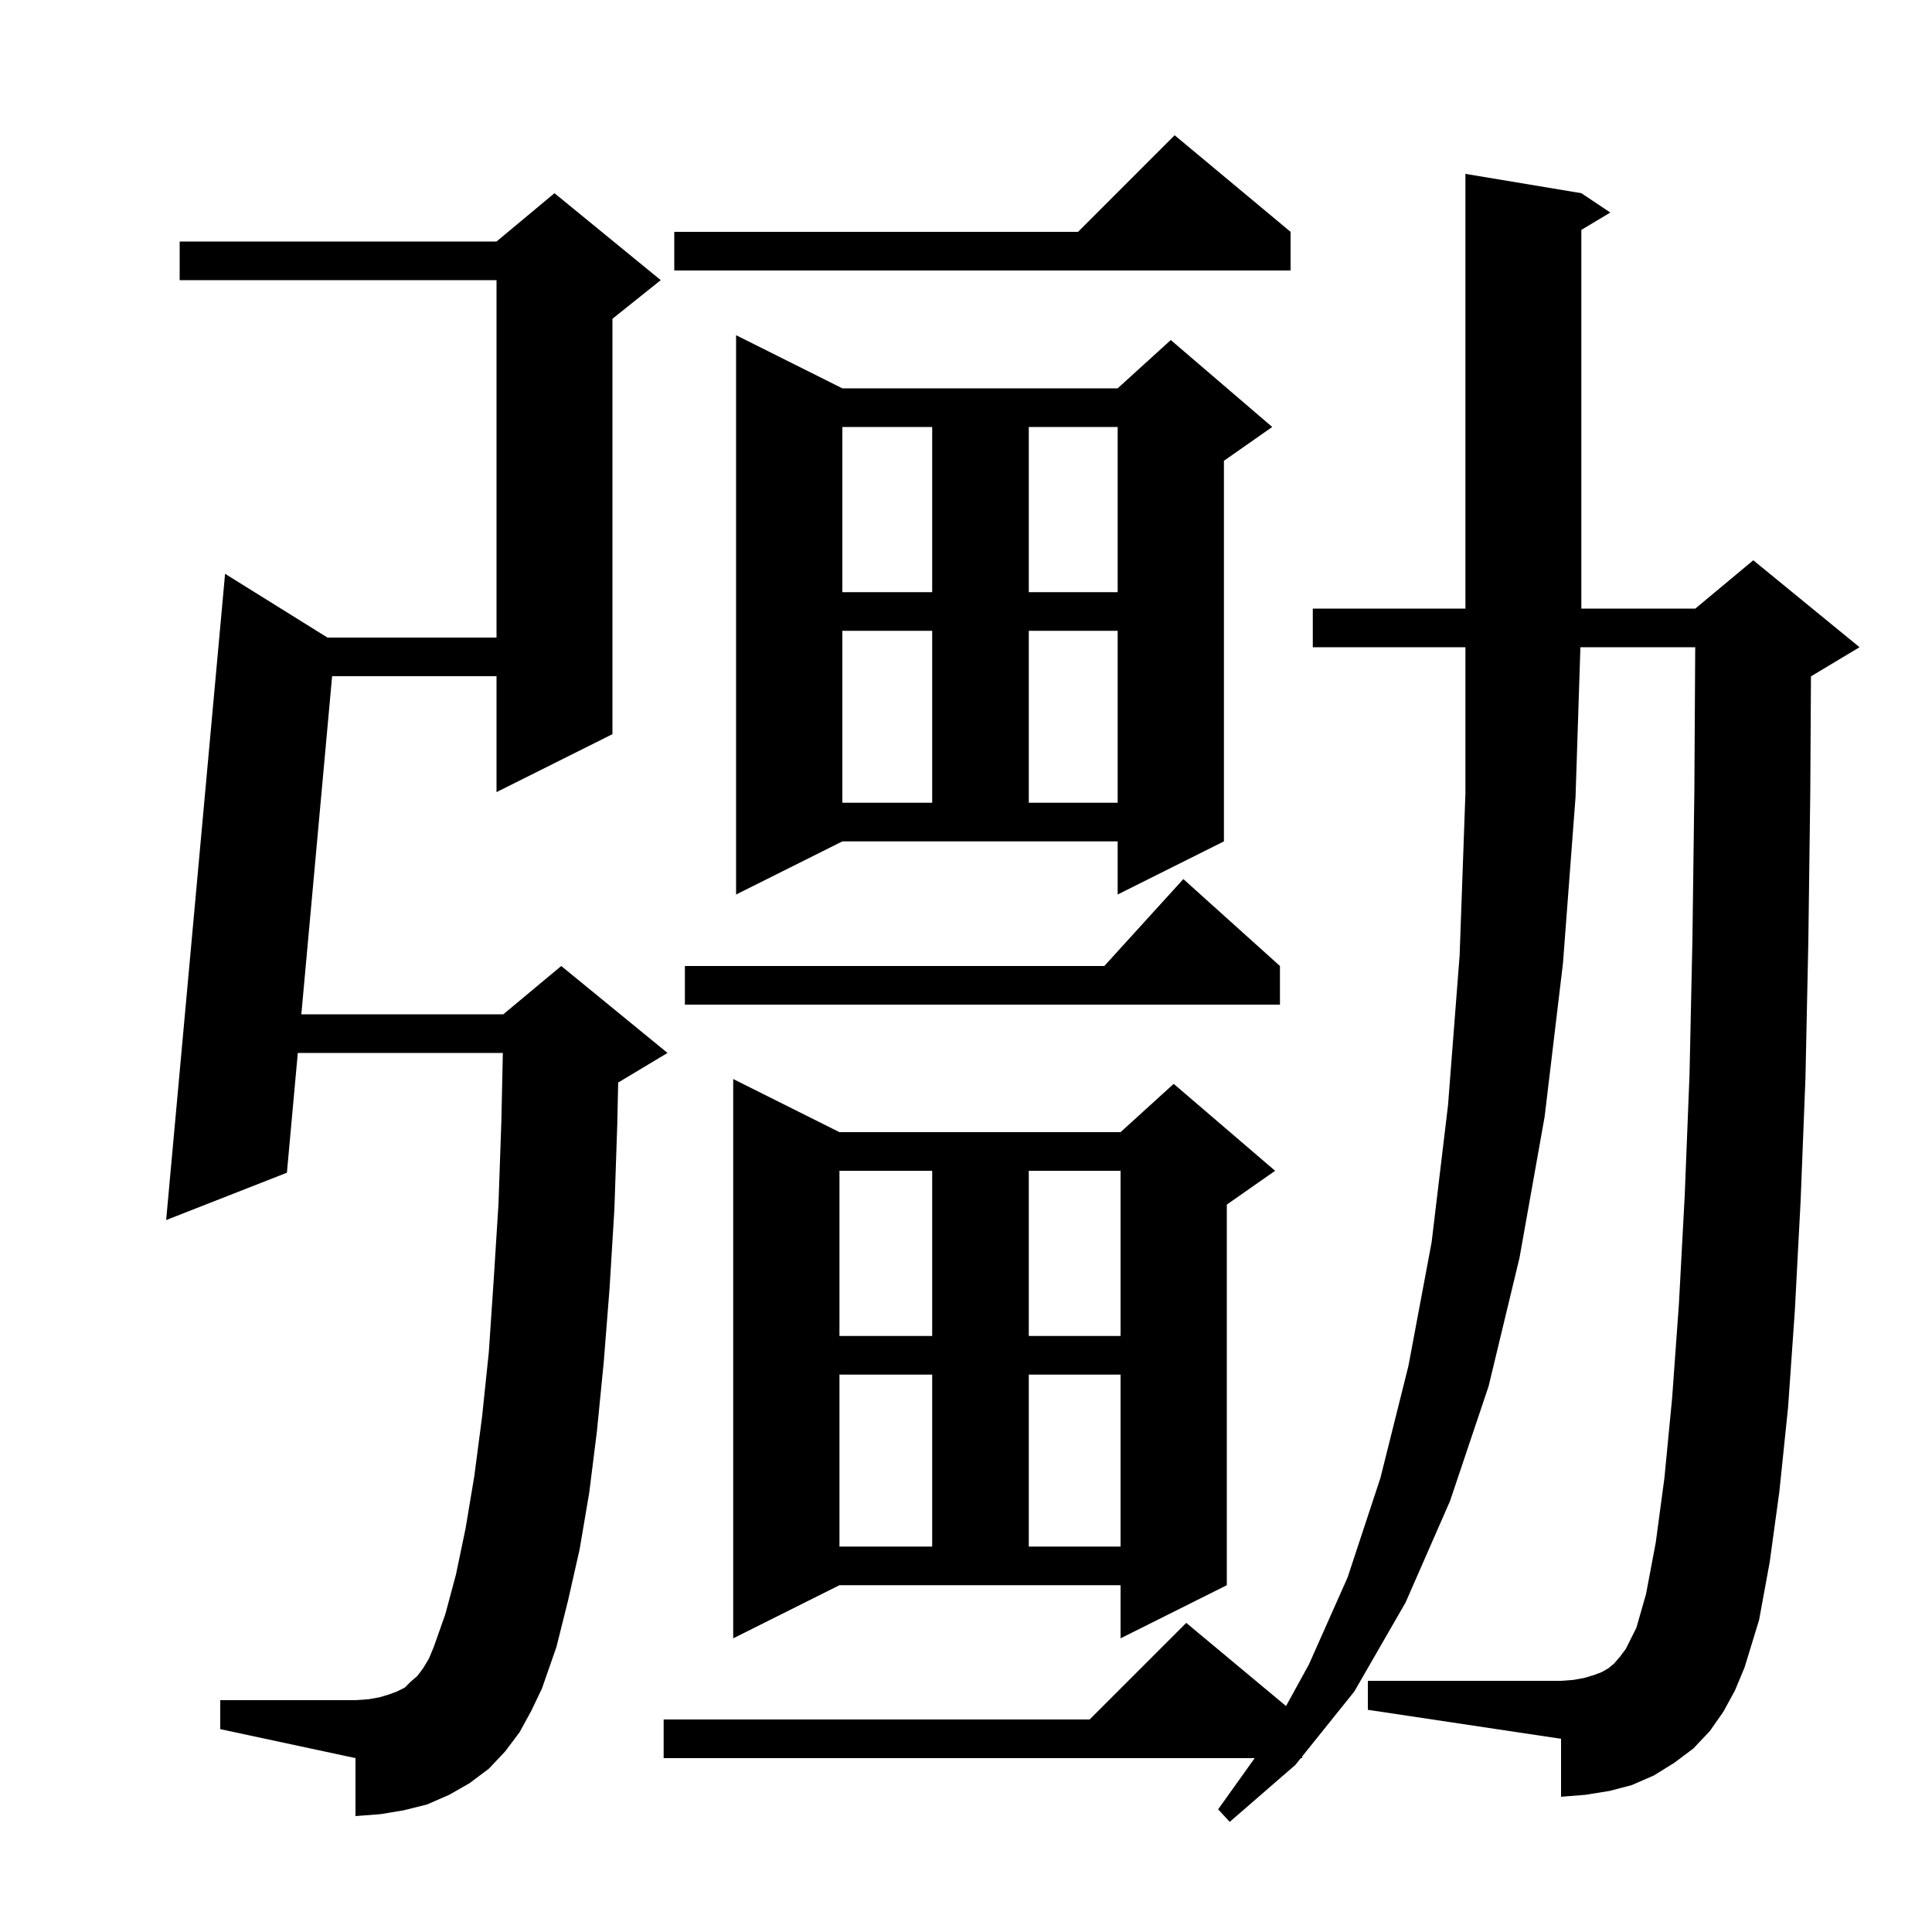 <svg xmlns="http://www.w3.org/2000/svg" xmlns:xlink="http://www.w3.org/1999/xlink" version="1.1" baseProfile="full" viewBox="0 0 200 200" width="200" height="200"><g fill="currentColor"><path d="M 178.4 177.2 L 177.0 179.2 L 175.3 181.0 L 173.3 182.5 L 171.2 183.8 L 168.9 184.8 L 166.6 185.4 L 164.1 185.8 L 161.6 186.0 L 161.6 180.0 L 141.6 177.0 L 141.6 174.0 L 161.6 174.0 L 162.9 173.9 L 164.0 173.7 L 165.0 173.4 L 165.8 173.1 L 166.5 172.7 L 167.1 172.2 L 167.7 171.5 L 168.3 170.7 L 169.4 168.5 L 170.4 165.0 L 171.4 159.7 L 172.3 153.0 L 173.1 144.7 L 173.8 135.0 L 174.4 123.8 L 174.9 111.2 L 175.2 97.2 L 175.4 81.8 L 175.488 67.0 L 163.603 67.0 L 163.1 82.5 L 161.8 99.7 L 159.9 115.6 L 157.3 130.2 L 154.1 143.5 L 150.1 155.4 L 145.5 165.9 L 140.2 175.1 L 134.8 181.828 L 134.8 182.0 L 134.662 182.0 L 134.1 182.7 L 127.3 188.6 L 126.1 187.3 L 129.886 182.0 L 68.7 182.0 L 68.7 178.0 L 112.8 178.0 L 122.8 168.0 L 133.13 176.609 L 135.5 172.3 L 139.5 163.3 L 142.9 153.0 L 145.8 141.4 L 148.2 128.6 L 149.9 114.4 L 151.1 98.9 L 151.7 82.1 L 151.7 67.0 L 135.9 67.0 L 135.9 63.0 L 151.7 63.0 L 151.7 18.0 L 163.7 20.0 L 166.7 22.0 L 163.7 23.8 L 163.7 63.0 L 175.5 63.0 L 181.5 58.0 L 192.5 67.0 L 187.5 70.0 L 187.47 70.012 L 187.4 81.9 L 187.2 97.4 L 186.9 111.6 L 186.4 124.3 L 185.8 135.7 L 185.1 145.7 L 184.2 154.4 L 183.2 161.7 L 182.1 167.7 L 180.6 172.6 L 179.6 175.0 Z M 53.8 179.3 L 52.3 181.3 L 50.6 183.1 L 48.6 184.6 L 46.5 185.8 L 44.2 186.8 L 41.8 187.4 L 39.4 187.8 L 36.8 188.0 L 36.8 182.0 L 22.8 179.0 L 22.8 176.0 L 36.8 176.0 L 38.2 175.9 L 39.3 175.7 L 40.3 175.4 L 41.1 175.1 L 41.9 174.7 L 42.5 174.1 L 43.2 173.5 L 43.8 172.7 L 44.4 171.7 L 44.9 170.5 L 46.1 167.1 L 47.2 163.0 L 48.2 158.2 L 49.1 152.8 L 49.9 146.7 L 50.6 140.0 L 51.1 132.6 L 51.6 124.7 L 51.9 116.1 L 52.054 109.0 L 30.829 109.0 L 29.7 121.4 L 17.2 126.3 L 23.3 59.4 L 33.897 66.0 L 51.4 66.0 L 51.4 29.0 L 18.6 29.0 L 18.6 25.0 L 51.4 25.0 L 57.4 20.0 L 68.4 29.0 L 63.4 33.0 L 63.4 76.0 L 51.4 82.0 L 51.4 70.0 L 34.381 70.0 L 31.194 105.0 L 52.1 105.0 L 58.1 100.0 L 69.1 109.0 L 64.1 112.0 L 63.993 112.045 L 63.9 116.4 L 63.6 125.2 L 63.1 133.4 L 62.5 141.0 L 61.8 148.1 L 61.0 154.5 L 60.0 160.4 L 58.8 165.7 L 57.6 170.5 L 56.1 174.8 L 55.0 177.1 Z M 75.9 169.6 L 75.9 111.7 L 86.9 117.2 L 116.0 117.2 L 121.5 112.2 L 132.0 121.2 L 127.0 124.7 L 127.0 164.1 L 116.0 169.6 L 116.0 164.1 L 86.9 164.1 Z M 86.9 142.3 L 86.9 160.1 L 96.5 160.1 L 96.5 142.3 Z M 106.5 142.3 L 106.5 160.1 L 116.0 160.1 L 116.0 142.3 Z M 86.9 121.2 L 86.9 138.3 L 96.5 138.3 L 96.5 121.2 Z M 106.5 121.2 L 106.5 138.3 L 116.0 138.3 L 116.0 121.2 Z M 132.5 100.0 L 132.5 104.0 L 70.9 104.0 L 70.9 100.0 L 114.318 100.0 L 122.5 91.0 Z M 76.2 92.6 L 76.2 34.7 L 87.2 40.2 L 115.7 40.2 L 121.2 35.2 L 131.7 44.2 L 126.7 47.7 L 126.7 87.1 L 115.7 92.6 L 115.7 87.1 L 87.2 87.1 Z M 87.2 65.3 L 87.2 83.1 L 96.5 83.1 L 96.5 65.3 Z M 106.5 65.3 L 106.5 83.1 L 115.7 83.1 L 115.7 65.3 Z M 87.2 44.2 L 87.2 61.3 L 96.5 61.3 L 96.5 44.2 Z M 106.5 44.2 L 106.5 61.3 L 115.7 61.3 L 115.7 44.2 Z M 133.6 24.0 L 133.6 28.0 L 69.8 28.0 L 69.8 24.0 L 111.6 24.0 L 121.6 14.0 Z "/></g></svg>